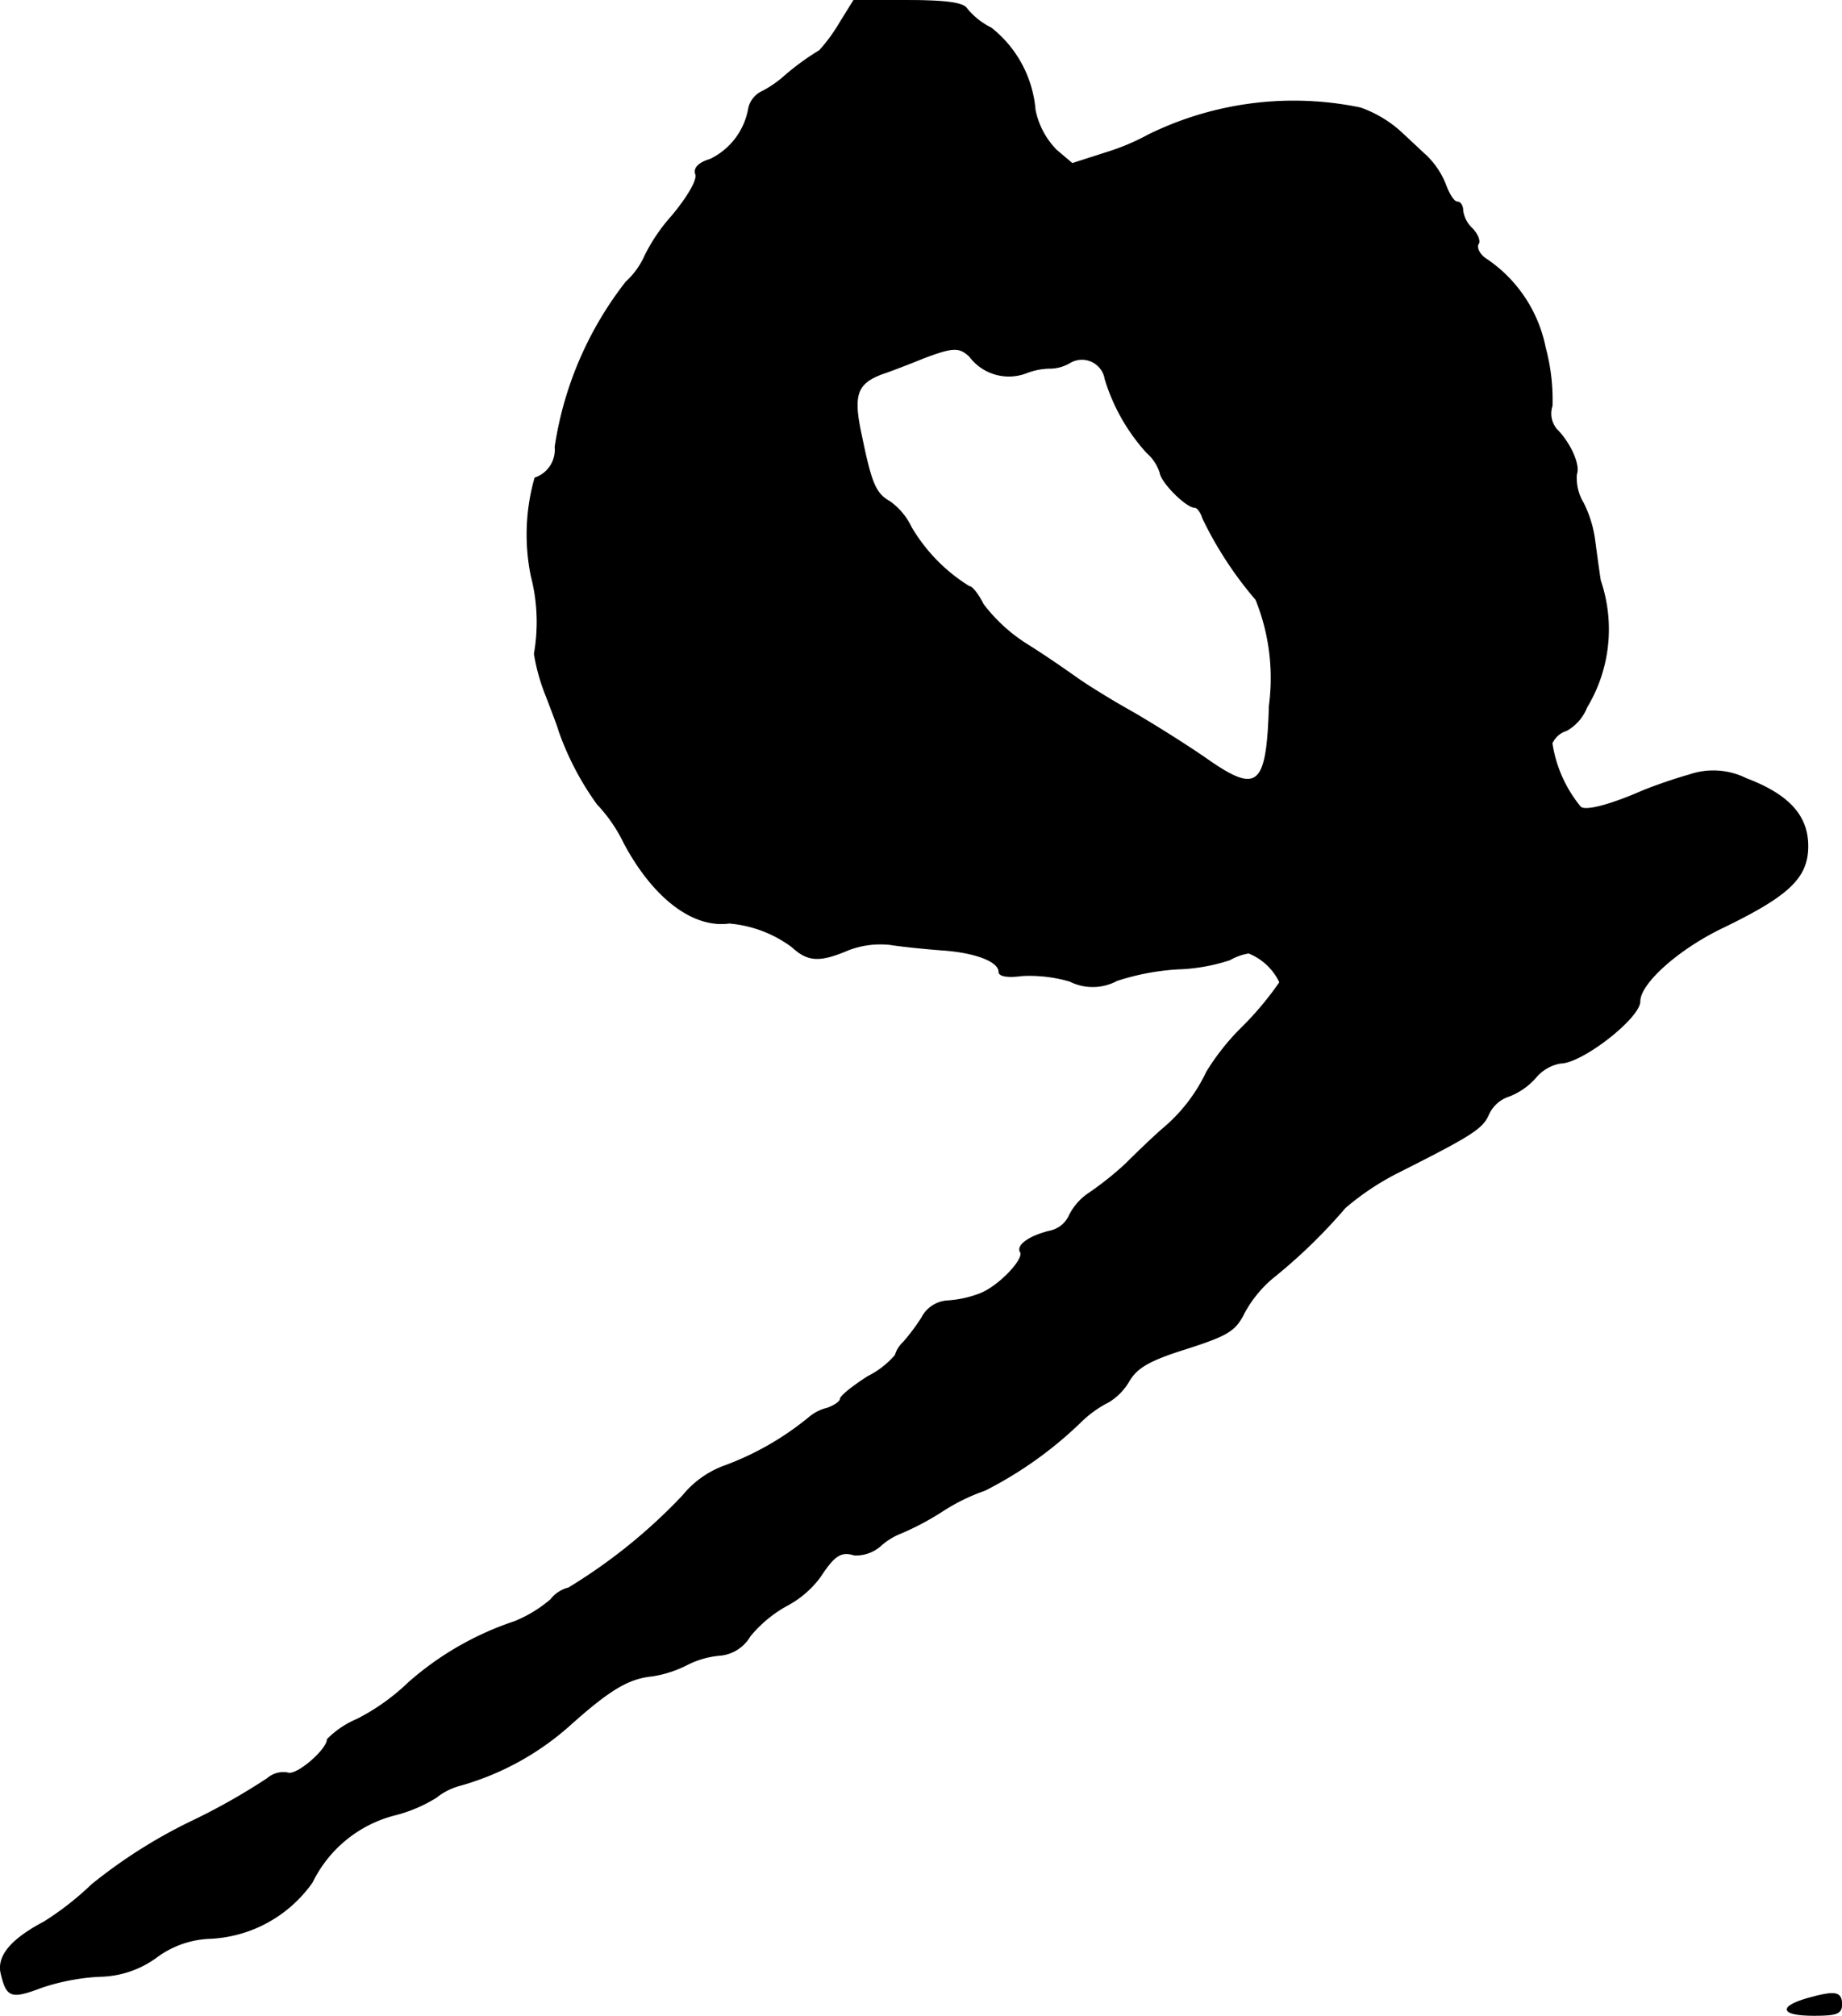 <?xml version="1.0" encoding="UTF-8"?>
<svg xmlns="http://www.w3.org/2000/svg"
     version="1.1"
     width="6.447mm"
     height="7.055mm"
     viewBox="0 0 18.275 19.998">
   <defs>
      <style type="text/css"><![CDATA[
      .a {
        stroke: #000;
        stroke-linecap: round;
        stroke-linejoin: round;
        stroke-width: 0.01px;
      }
    ]]></style>
   </defs>
   <path class="a"
         d="M8.331.229a1.643,1.643,0,0,1-.2.273,2.504,2.504,0,0,0-.363.267,1.089,1.089,0,0,1-.206.139.24.24,0,0,0-.133.164.693.693,0,0,1-.382.509c-.121.036-.164.091-.145.145.024.055-.079.23-.236.418a1.75,1.75,0,0,0-.267.394.782.782,0,0,1-.188.26A3.503,3.503,0,0,0,5.508,4.433a.296.296,0,0,1-.2.309,2.047,2.047,0,0,0-.036.975,1.817,1.817,0,0,1,.03.769,1.918,1.918,0,0,0,.115.412c.067.176.127.333.127.345a2.854,2.854,0,0,0,.382.733,1.524,1.524,0,0,1,.267.388c.291.545.684.842,1.042.793a1.215,1.215,0,0,1,.624.236c.157.145.273.151.557.03a.893.893,0,0,1,.412-.054c.115.018.345.042.521.055.339.024.563.115.563.218,0,.042.091.055.23.036a1.437,1.437,0,0,1,.472.055.505.505,0,0,0,.466-.006,2.392,2.392,0,0,1,.606-.115,1.836,1.836,0,0,0,.515-.091.54.54,0,0,1,.188-.067.581.581,0,0,1,.309.291,3.164,3.164,0,0,1-.363.436,2.347,2.347,0,0,0-.363.454,1.656,1.656,0,0,1-.442.569c-.097.085-.26.242-.363.345a3.177,3.177,0,0,1-.357.285.571.571,0,0,0-.2.224.274.274,0,0,1-.2.157c-.194.048-.327.139-.285.206.042.073-.224.351-.412.418a1.089,1.089,0,0,1-.315.067.308.308,0,0,0-.254.17,2.074,2.074,0,0,1-.182.242.277.277,0,0,0-.079.127.875.875,0,0,1-.273.212c-.151.097-.273.194-.273.224,0,.024-.061.067-.133.091a.428.428,0,0,0-.17.085,2.889,2.889,0,0,1-.842.485.954.954,0,0,0-.418.297,5.444,5.444,0,0,1-1.133.915.319.319,0,0,0-.176.115,1.309,1.309,0,0,1-.357.218,3.037,3.037,0,0,0-1.054.606,2.137,2.137,0,0,1-.509.363.917.917,0,0,0-.297.2c0,.103-.309.369-.394.333a.239.239,0,0,0-.2.055,6.332,6.332,0,0,1-.775.436,5.114,5.114,0,0,0-.969.618,2.937,2.937,0,0,1-.472.369c-.333.176-.472.345-.424.521.055.224.097.242.4.127a2.156,2.156,0,0,1,.575-.109.978.978,0,0,0,.569-.194.947.947,0,0,1,.509-.182,1.312,1.312,0,0,0,1.03-.557,1.258,1.258,0,0,1,.812-.666,1.447,1.447,0,0,0,.418-.176.646.646,0,0,1,.242-.121,2.746,2.746,0,0,0,1.102-.612c.382-.339.563-.448.8-.472a1.137,1.137,0,0,0,.351-.115.89.89,0,0,1,.327-.091.384.384,0,0,0,.291-.188,1.26,1.26,0,0,1,.363-.303.983.983,0,0,0,.333-.285c.139-.212.206-.26.339-.218a.367.367,0,0,0,.26-.091.671.671,0,0,1,.206-.127,2.727,2.727,0,0,0,.4-.212,1.941,1.941,0,0,1,.43-.212,3.891,3.891,0,0,0,.951-.678,1.116,1.116,0,0,1,.279-.2.587.587,0,0,0,.2-.206c.079-.133.2-.206.569-.321.412-.133.485-.176.575-.357a1.185,1.185,0,0,1,.297-.357,5.358,5.358,0,0,0,.703-.684,2.628,2.628,0,0,1,.527-.351c.733-.369.836-.436.896-.575a.337.337,0,0,1,.206-.182.681.681,0,0,0,.26-.182.415.415,0,0,1,.248-.145c.212,0,.787-.448.787-.612,0-.182.388-.527.836-.739.636-.309.824-.485.83-.787.006-.309-.182-.521-.612-.684a.731.731,0,0,0-.563-.036c-.151.042-.357.115-.46.157-.303.133-.557.206-.618.164a1.3,1.3,0,0,1-.285-.636.235.235,0,0,1,.145-.127.454.454,0,0,0,.2-.23A1.497,1.497,0,0,0,15.877,5.759c-.018-.115-.042-.297-.055-.394a1.161,1.161,0,0,0-.115-.376.476.476,0,0,1-.067-.285c.036-.091-.061-.309-.2-.448a.244.244,0,0,1-.042-.23,1.985,1.985,0,0,0-.067-.575,1.383,1.383,0,0,0-.6-.89c-.055-.042-.085-.103-.067-.139.024-.03-.006-.097-.055-.151a.3.3,0,0,1-.097-.182c0-.048-.024-.085-.055-.085s-.079-.073-.115-.17a.805.805,0,0,0-.188-.285c-.073-.067-.194-.182-.273-.254A1.188,1.188,0,0,0,13.497,1.071a3.265,3.265,0,0,0-2.102.267,2.278,2.278,0,0,1-.418.176l-.339.109-.157-.133a.788.788,0,0,1-.212-.4,1.156,1.156,0,0,0-.436-.812A.723.723,0,0,1,9.59.084C9.554.029,9.384.005,9.003.005h-.533ZM9.621,3.536a.485.485,0,0,0,.557.164.678.678,0,0,1,.254-.048.39.39,0,0,0,.182-.055.234.234,0,0,1,.351.164,1.912,1.912,0,0,0,.412.727.447.447,0,0,1,.133.2c.012.097.26.345.345.345.024,0,.061.048.079.109a3.708,3.708,0,0,0,.527.806,2.079,2.079,0,0,1,.133,1.054c-.024.806-.115.884-.624.527-.182-.127-.509-.333-.727-.46-.218-.121-.46-.273-.545-.333s-.309-.218-.503-.339A1.642,1.642,0,0,1,9.754,5.995c-.048-.097-.109-.176-.139-.176a1.711,1.711,0,0,1-.575-.588.664.664,0,0,0-.212-.254c-.139-.079-.182-.17-.279-.642-.091-.412-.055-.527.194-.624.091-.03.279-.103.412-.157C9.457,3.439,9.518,3.439,9.621,3.536Z"/>
   <path class="a"
         d="M17.925,19.829c-.285.085-.248.164.073.164.224,0,.273-.018.273-.109C18.27,19.757,18.203,19.751,17.925,19.829Z"/>
</svg>
